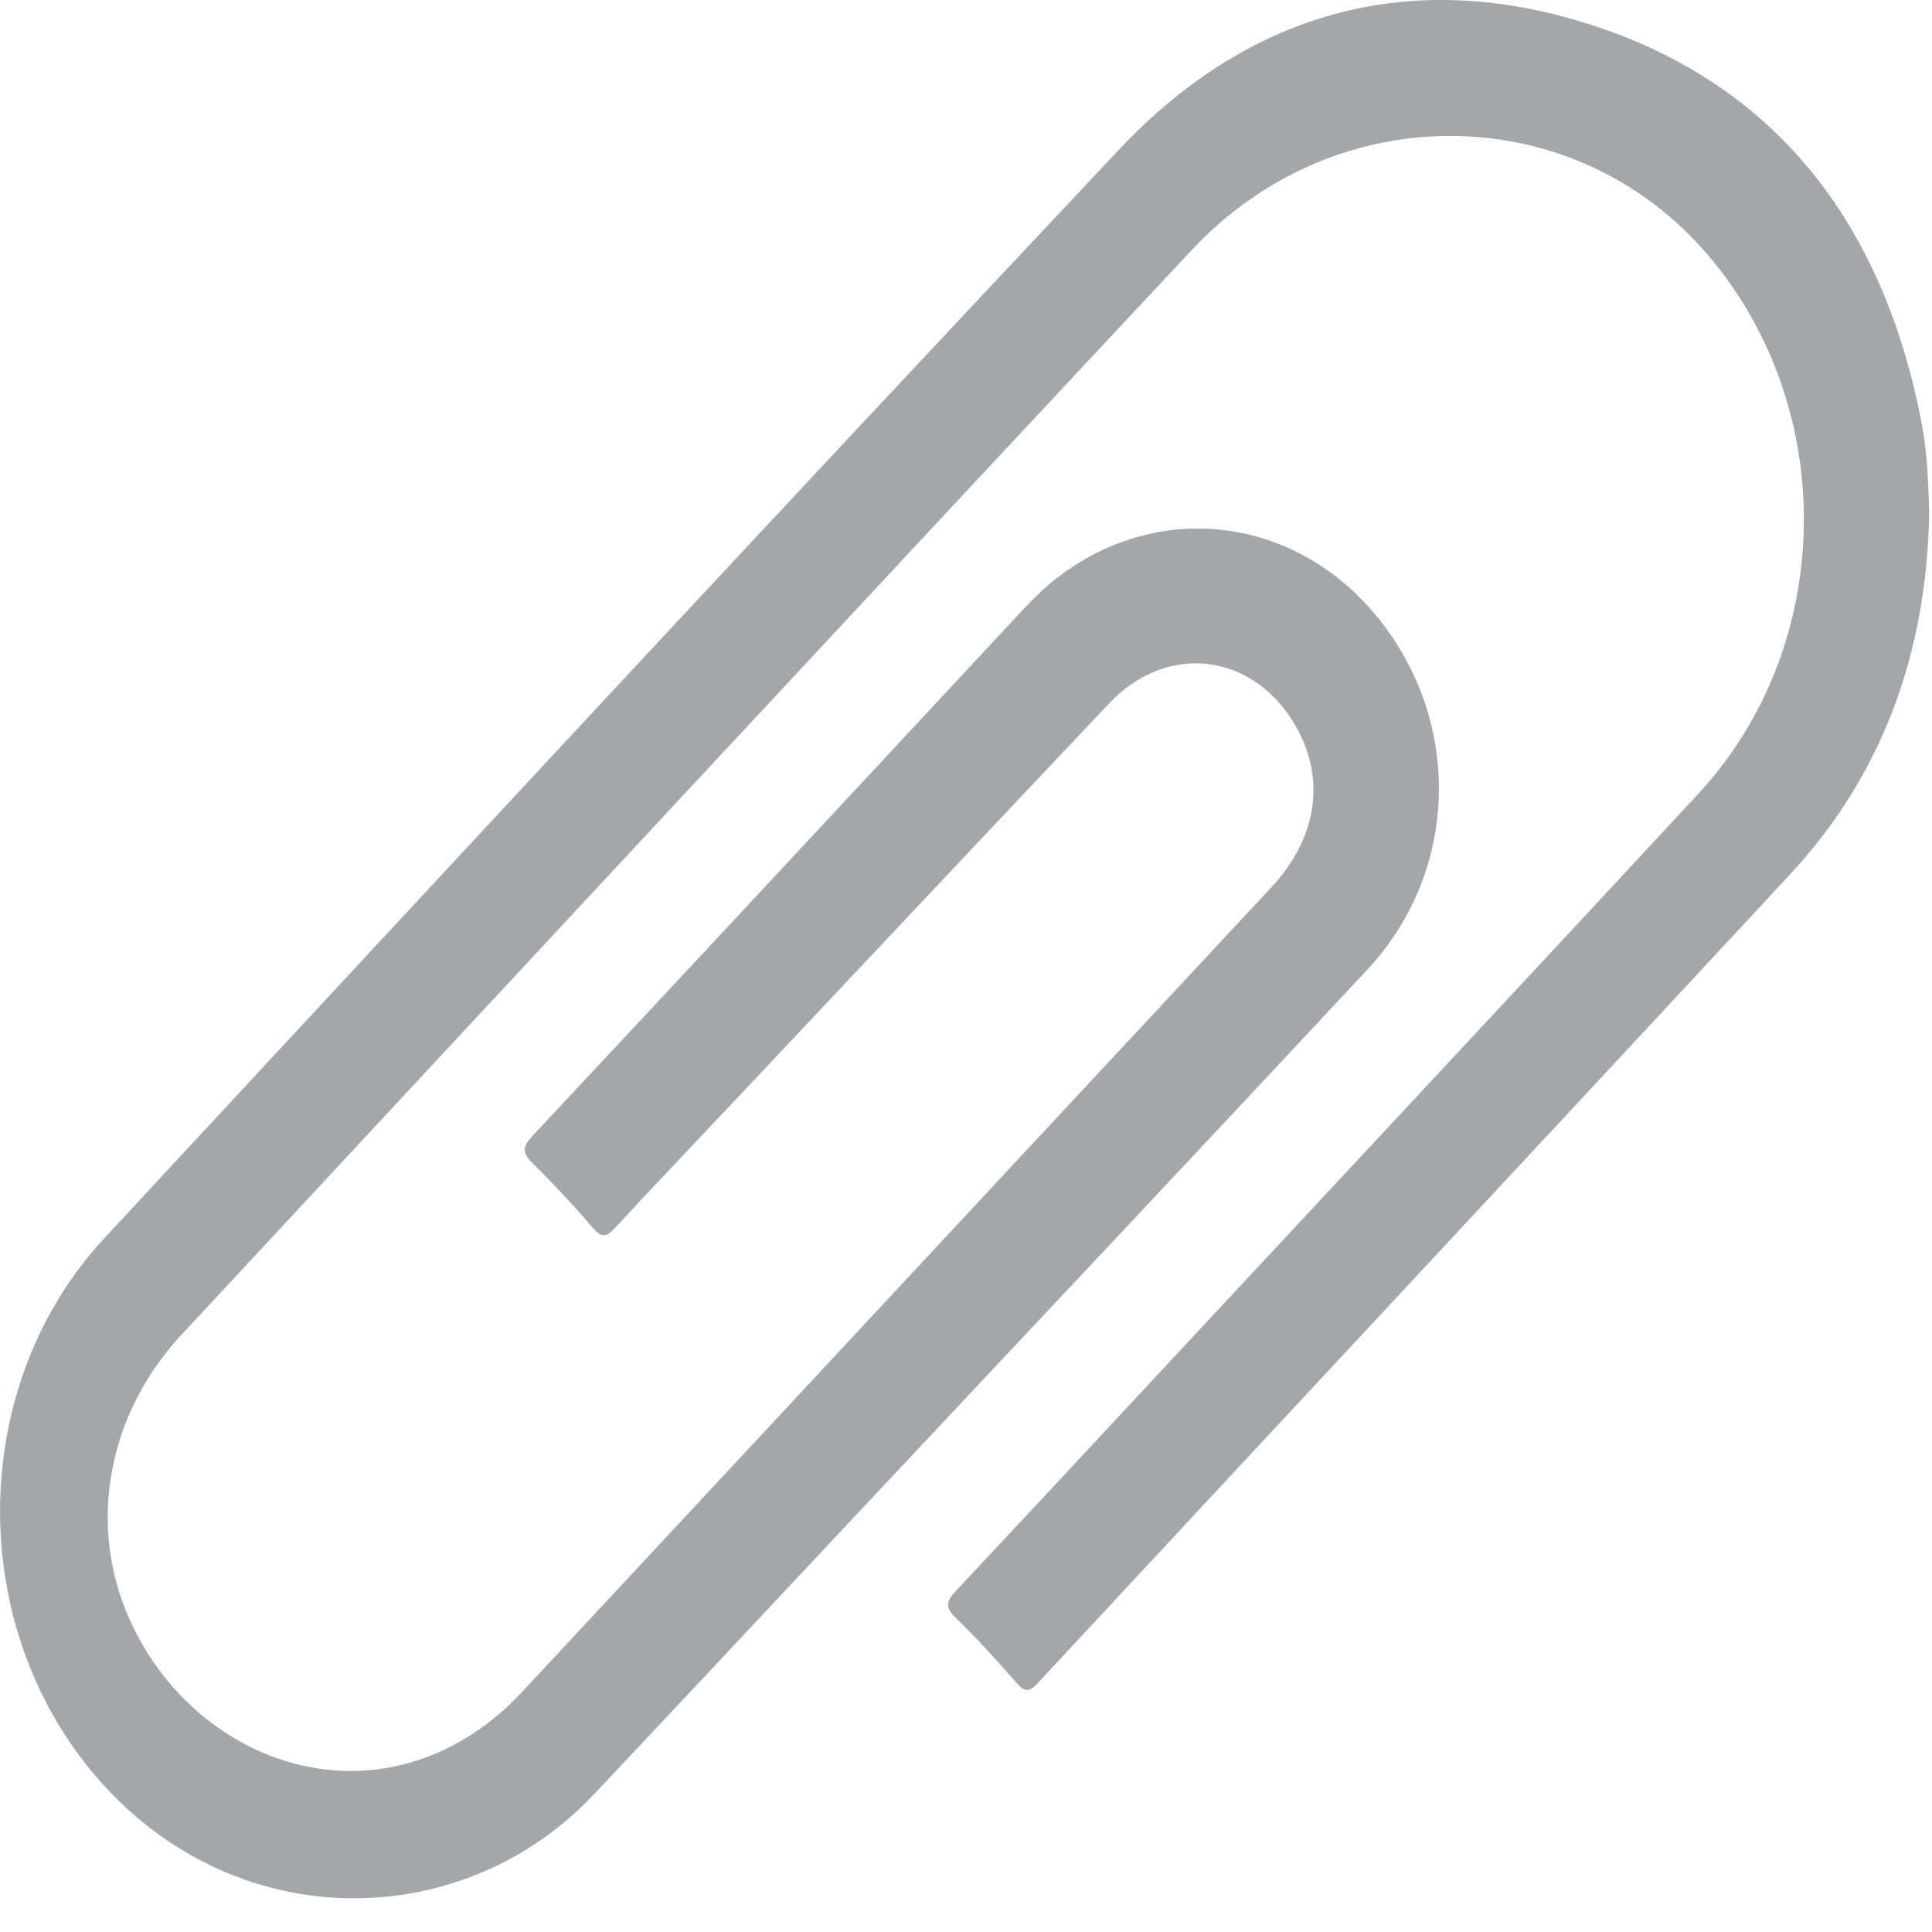 <svg width="32" height="32" viewBox="0 0 32 32" fill="none" xmlns="http://www.w3.org/2000/svg">
<g clip-path="url(#clip0_1382_9758)">
<path d="M31.953 8.501C31.913 10.822 31.176 12.839 29.644 14.488C25.497 18.956 21.337 23.412 17.189 27.877C17.045 28.033 16.97 28.027 16.836 27.873C16.512 27.502 16.182 27.137 15.831 26.798C15.636 26.61 15.684 26.509 15.842 26.34C17.121 24.978 18.391 23.608 19.664 22.242C22.487 19.211 25.314 16.186 28.13 13.147C30.394 10.703 30.465 6.798 28.307 4.245C26.106 1.642 22.145 1.569 19.74 4.14C14.148 10.117 8.576 16.116 3.001 22.113C1.789 23.418 1.446 25.236 2.137 26.802C3.188 29.184 6.132 30.284 8.347 28.32C8.465 28.214 8.577 28.099 8.686 27.982C12.811 23.553 16.936 19.124 21.06 14.694C21.793 13.906 21.953 12.965 21.507 12.11C20.835 10.826 19.362 10.603 18.373 11.648C16.334 13.803 14.304 15.964 12.27 18.123C11.575 18.861 10.875 19.594 10.186 20.338C10.05 20.485 9.972 20.514 9.825 20.344C9.505 19.97 9.169 19.609 8.821 19.266C8.645 19.093 8.649 18.997 8.821 18.813C11.526 15.921 14.223 13.021 16.921 10.123C17.117 9.913 17.321 9.711 17.55 9.539C19.25 8.259 21.515 8.573 22.857 10.275C24.228 12.012 24.152 14.448 22.645 16.063C19.843 19.068 17.025 22.058 14.215 25.054C12.755 26.61 11.298 28.171 9.834 29.723C7.605 32.088 3.723 32.083 1.461 29.269C-0.564 26.749 -0.489 22.901 1.726 20.511C7.315 14.488 12.903 8.46 18.535 2.478C20.753 0.122 23.482 -0.547 26.445 0.441C29.436 1.439 31.202 3.724 31.83 7.018C31.924 7.506 31.939 8.004 31.953 8.501Z" fill="#A3A7AA"/>
</g>
<defs>
<clipPath id="clip0_1382_9758">
<rect width="31.953" height="31.446" fill="white"/>
</clipPath>
</defs>
</svg>
